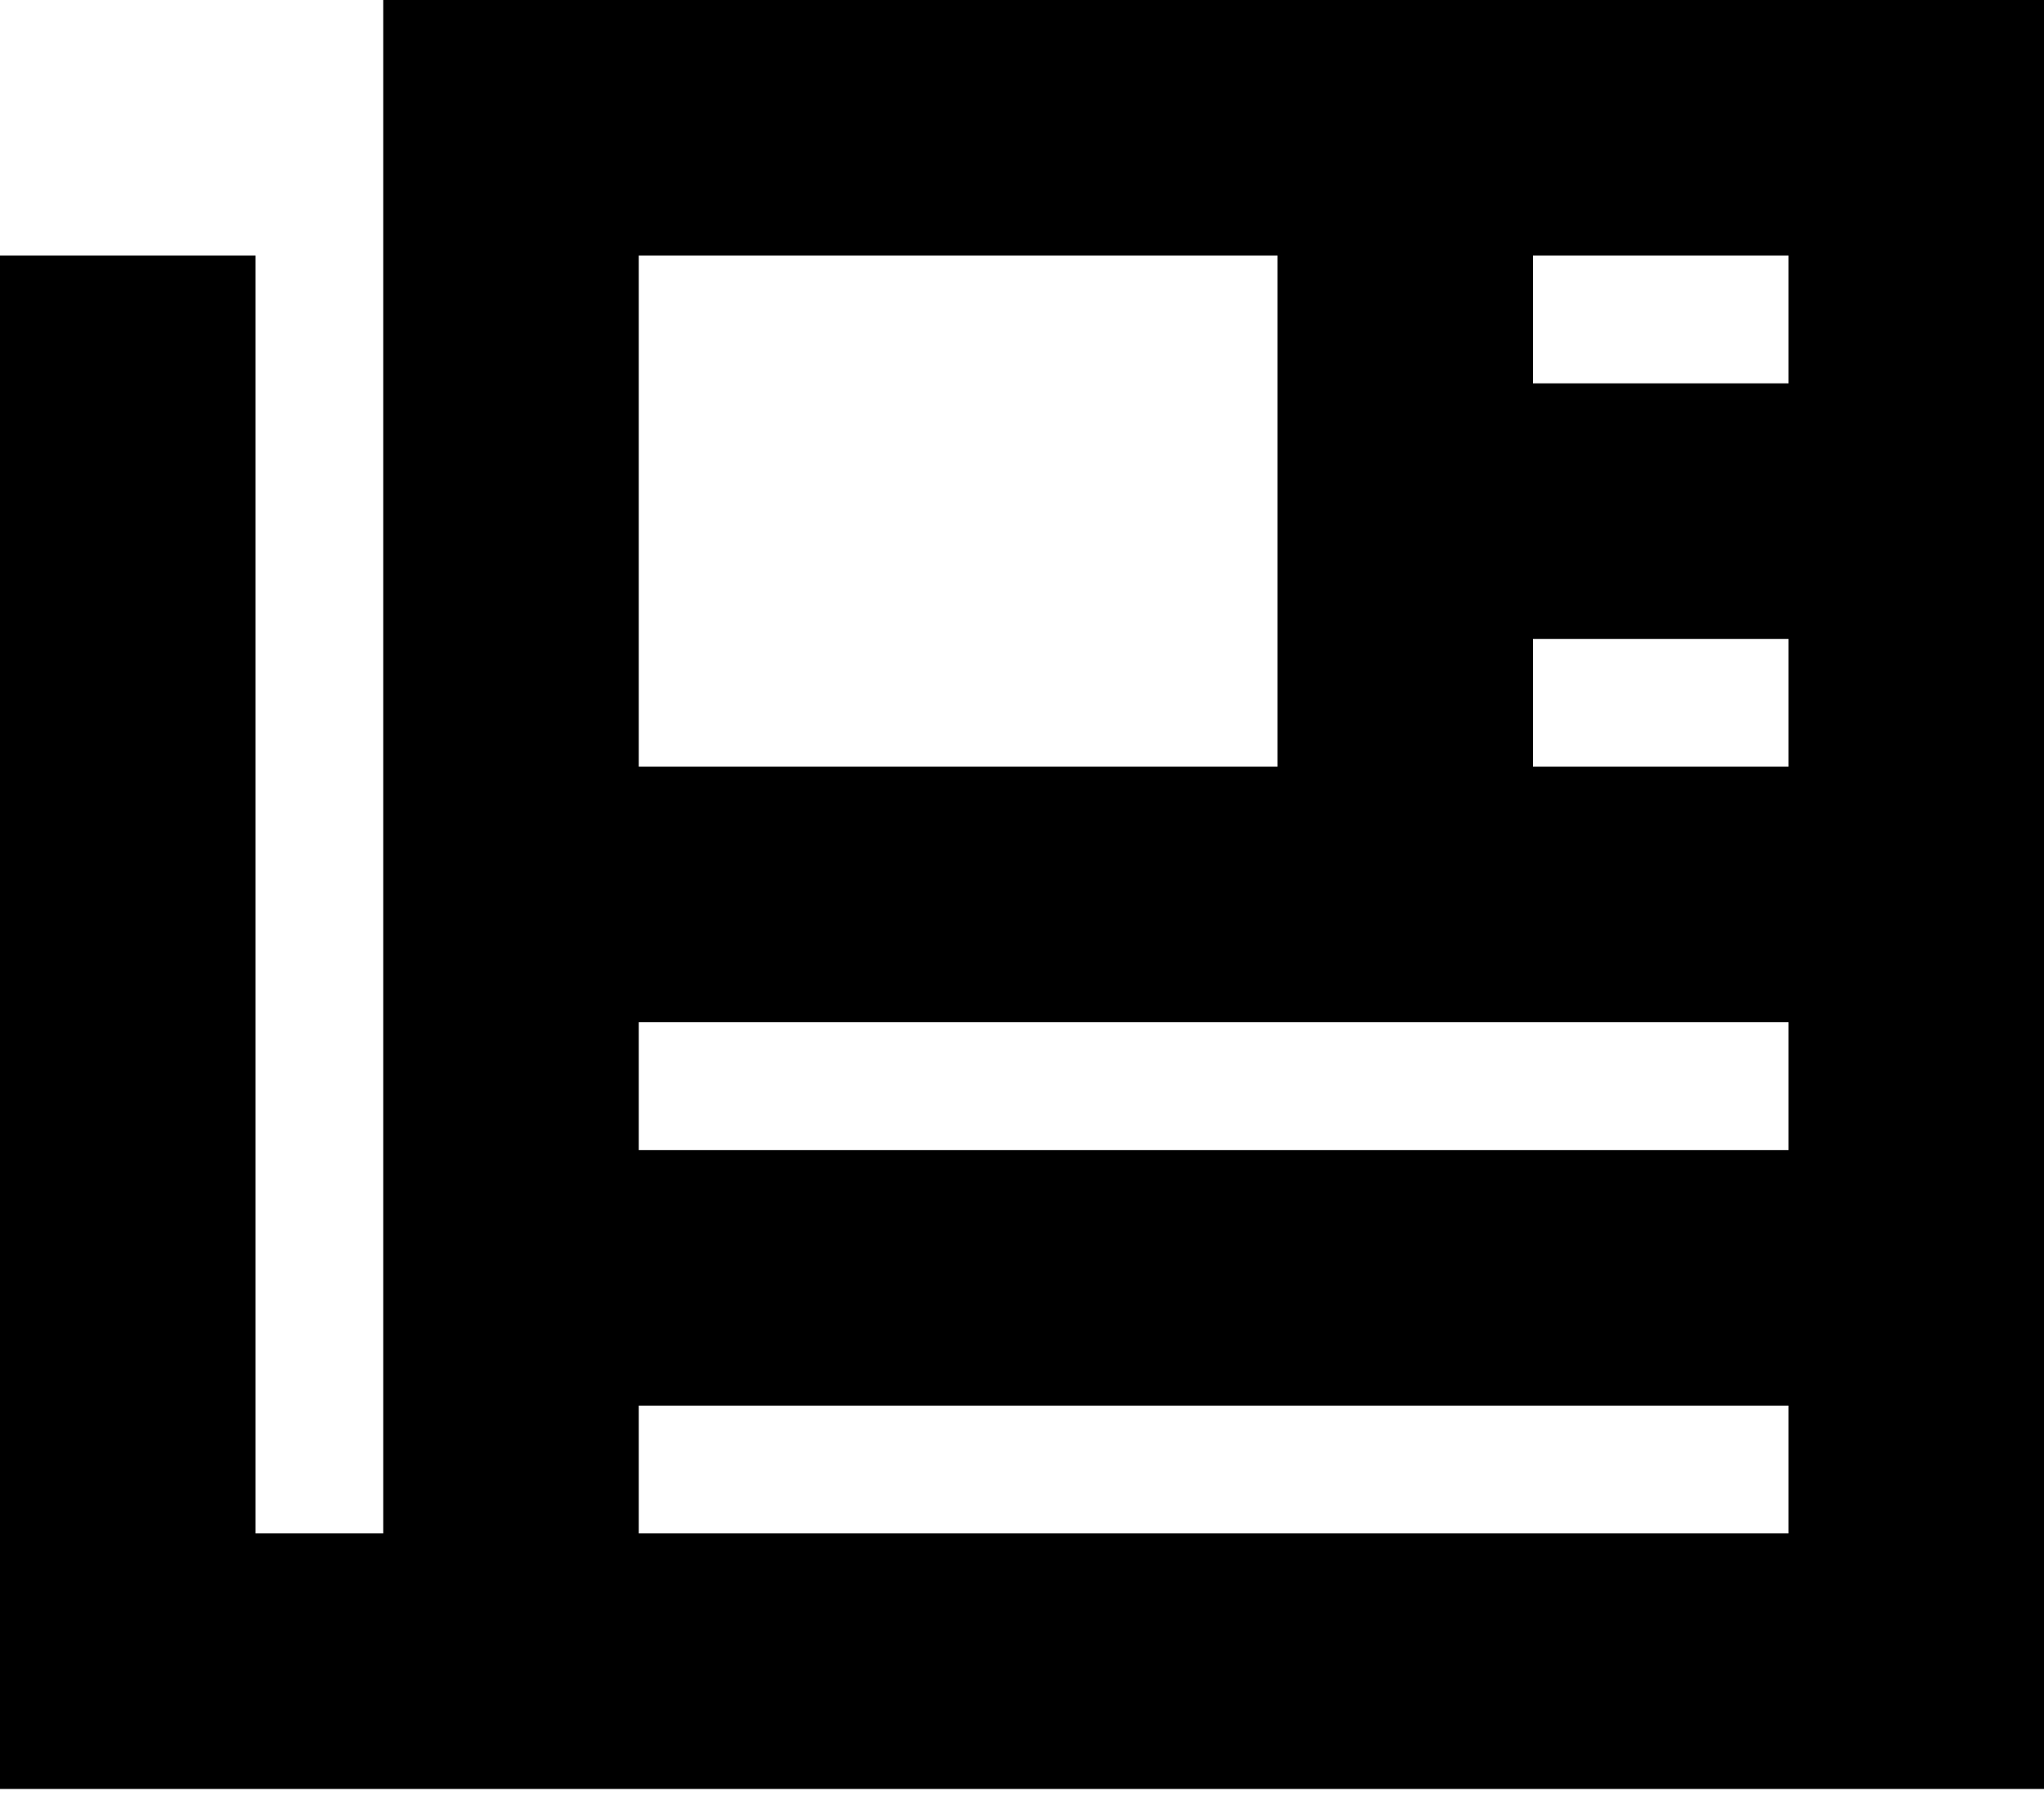 <svg width="92" height="81" viewBox="0 0 92 81" fill="none" xmlns="http://www.w3.org/2000/svg">
<path d="M17.25 0H23H86.25H92V5.75V74.75V80.5H86.25H28.75H23H14.375H5.75H0V74.75V17.25V11.5H11.5V17.25V69H14.375H17.25V5.75V0ZM28.75 11.5V34.5H57.5V11.5H28.75ZM69 11.5V17.25H71.875H77.625H80.5V11.5H77.625H71.875H69ZM69 28.75V34.5H71.875H77.625H80.5V28.75H77.625H71.875H69ZM28.75 46V51.75H31.625H77.625H80.5V46H77.625H31.625H28.75ZM28.75 63.25V69H31.625H77.625H80.5V63.25H77.625H31.625H28.75Z" fill="black"/>
</svg>
